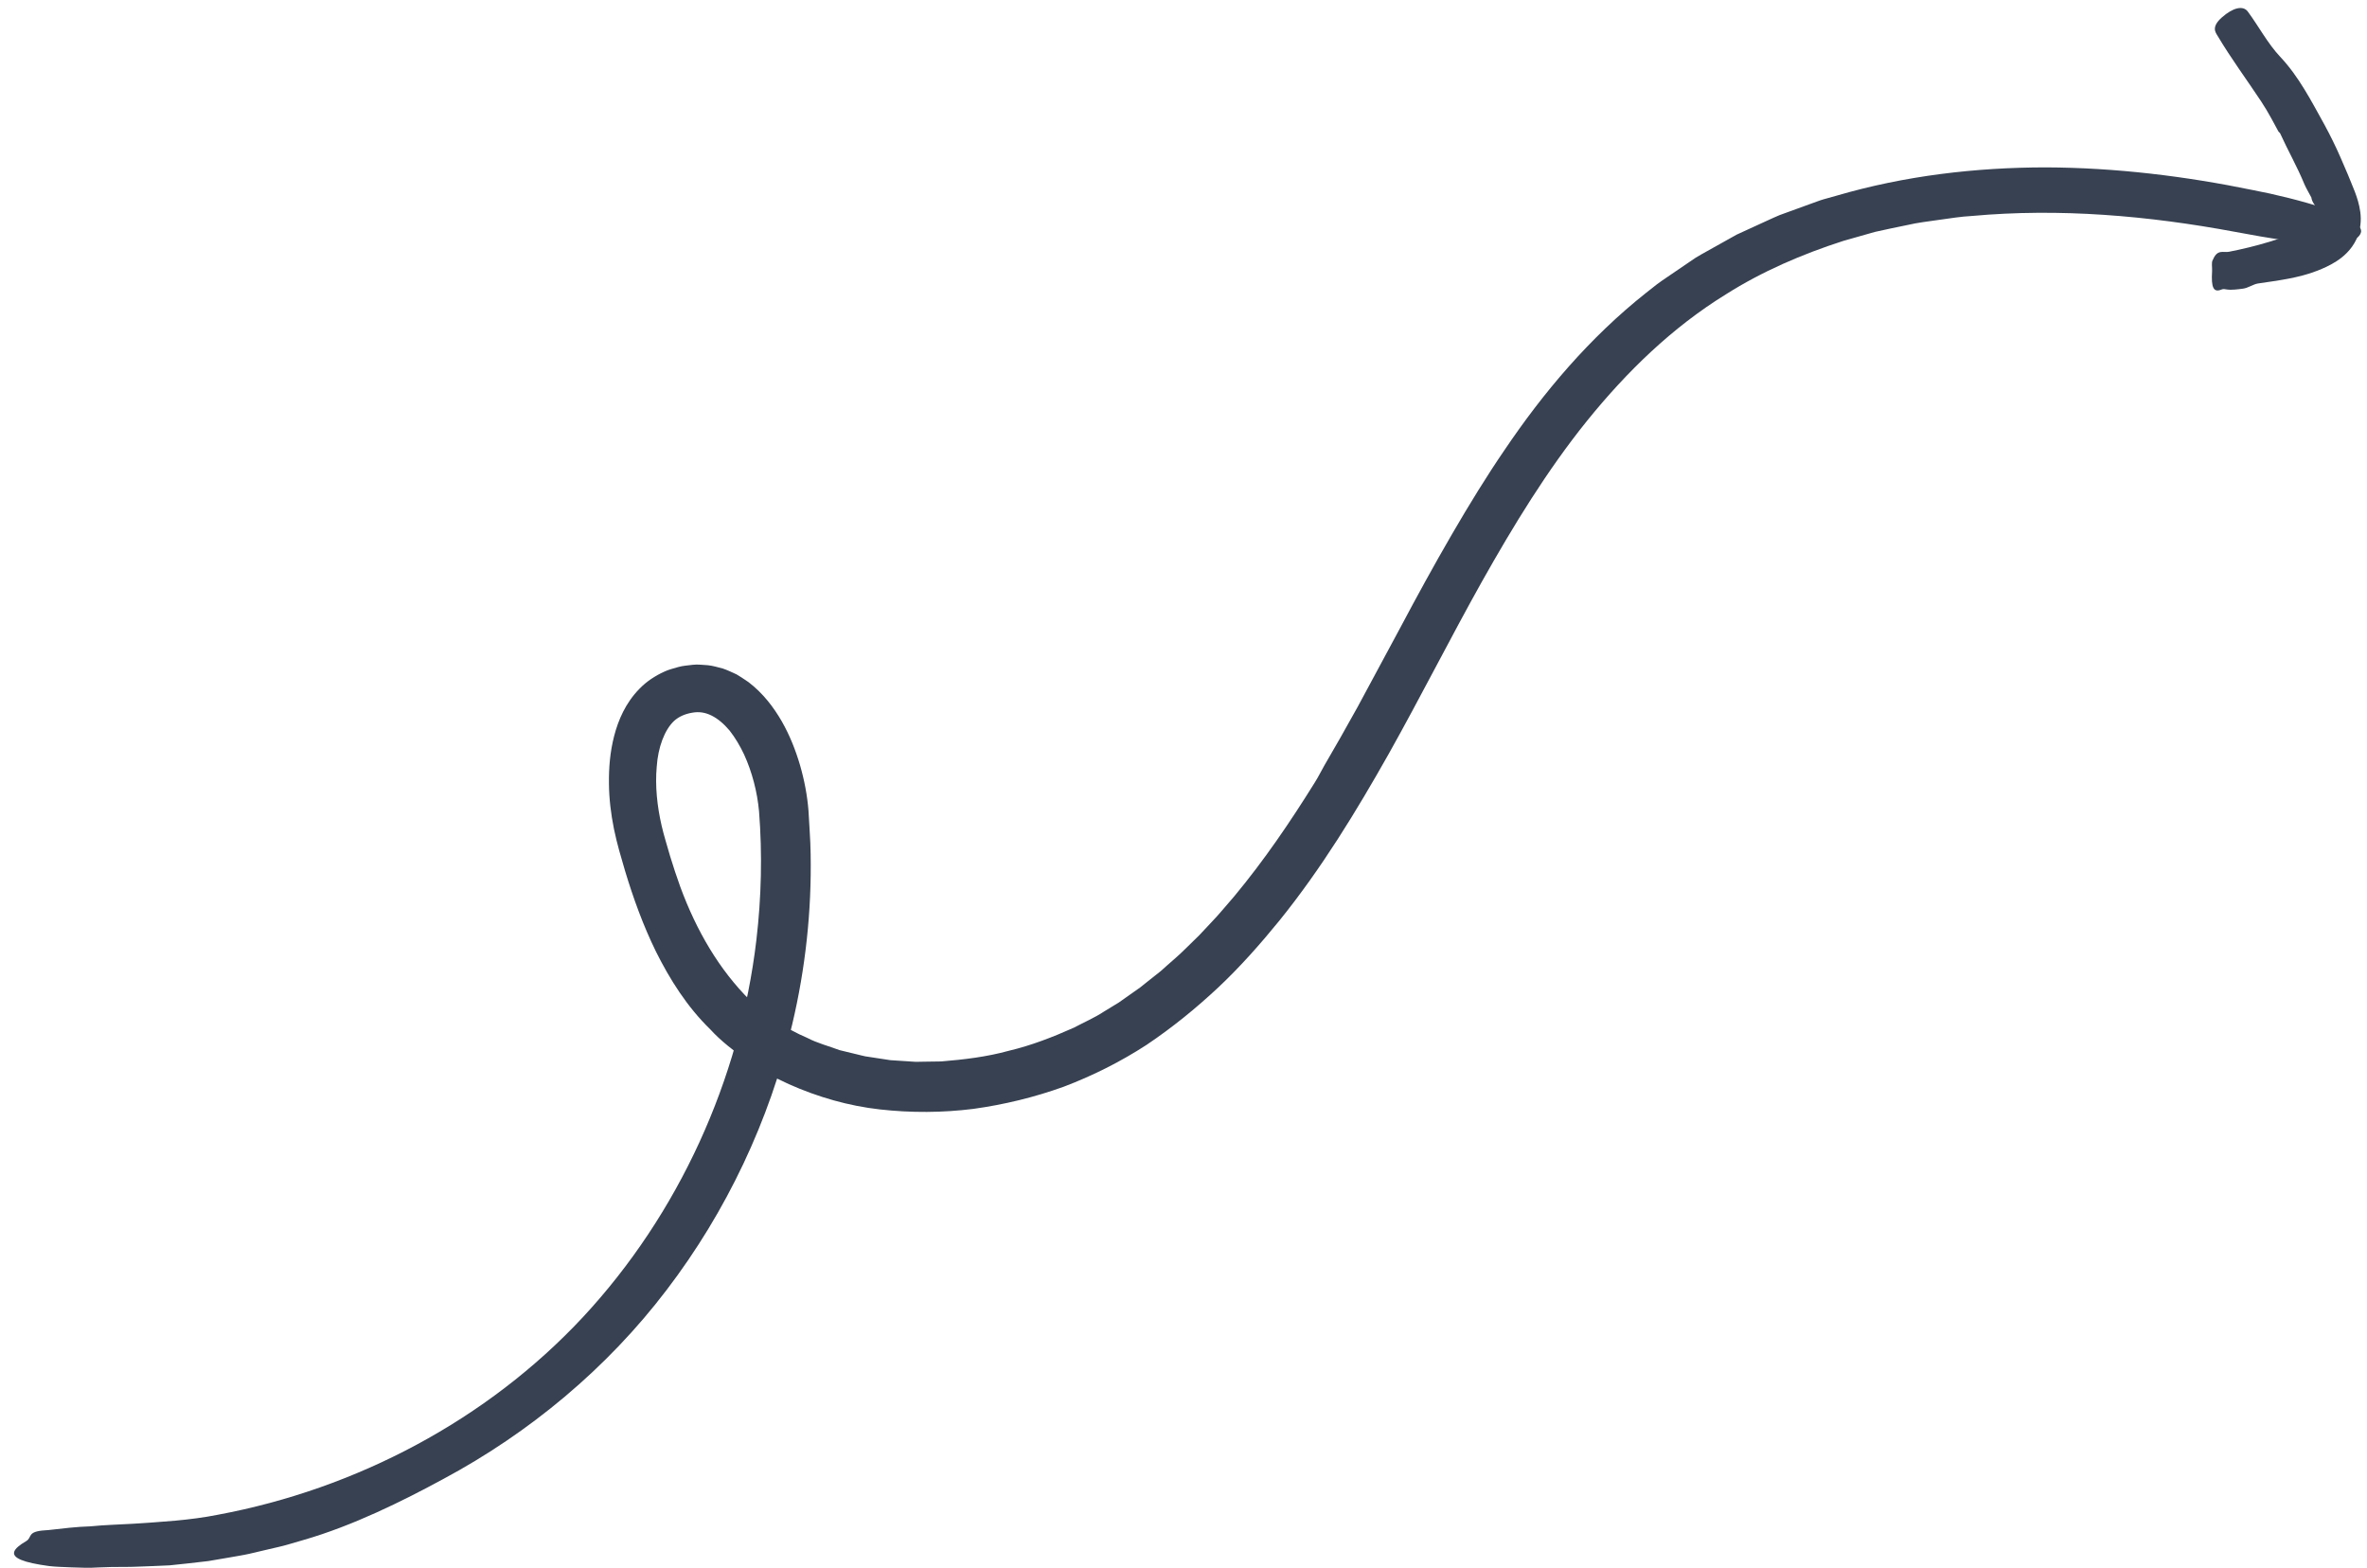 <svg width="154" height="102" viewBox="0 0 154 102" fill="none" xmlns="http://www.w3.org/2000/svg">
<path d="M86.406 49.381C86.825 48.666 87.505 47.481 88.327 45.995C89.137 44.488 90.109 42.689 91.141 40.769C93.193 36.898 95.646 32.545 97.875 29.295C100.417 25.524 103.436 21.948 107.107 19.043L107.796 18.501C108.026 18.32 108.277 18.165 108.513 17.998L109.961 17.012C110.433 16.665 110.961 16.409 111.466 16.116L112.995 15.262L114.584 14.533C115.117 14.303 115.634 14.025 116.19 13.846L117.829 13.25C118.102 13.158 118.374 13.042 118.653 12.964L119.489 12.73C123.938 11.429 128.543 10.893 133.102 10.889C137.665 10.907 142.179 11.46 146.591 12.369C147.975 12.631 149.827 13.077 151.283 13.567C152.733 14.093 153.787 14.647 153.596 15.157C153.183 16.243 150.039 15.964 145.391 15.079C139.758 14.028 133.985 13.532 128.294 14.05C127.58 14.086 126.88 14.206 126.171 14.301C125.469 14.403 124.759 14.481 124.065 14.646C123.369 14.793 122.674 14.927 121.984 15.088L119.938 15.669C117.249 16.534 114.644 17.655 112.281 19.154C108.794 21.303 105.832 24.187 103.244 27.39C100.654 30.606 98.476 34.177 96.416 37.836C94.362 41.503 92.453 45.298 90.355 49.039C88.248 52.77 85.993 56.48 83.244 59.886C82.007 61.407 80.696 62.892 79.253 64.249C77.807 65.602 76.257 66.862 74.597 67.976C72.897 69.08 71.078 69.99 69.194 70.704C67.296 71.386 65.328 71.865 63.325 72.141C61.322 72.392 59.278 72.403 57.248 72.176C55.218 71.949 53.215 71.375 51.323 70.532C50.857 70.297 50.374 70.103 49.928 69.833L48.6 69.004C47.771 68.368 46.917 67.747 46.213 66.969C44.705 65.503 43.581 63.72 42.68 61.912C41.839 60.197 41.203 58.429 40.669 56.663C40.41 55.774 40.15 54.928 39.944 53.925C39.749 52.956 39.627 51.977 39.619 50.97C39.607 49.966 39.686 48.936 39.957 47.882C40.227 46.842 40.701 45.724 41.614 44.8C42.058 44.339 42.621 43.966 43.215 43.698C43.51 43.557 43.821 43.488 44.125 43.396C44.432 43.307 44.752 43.294 45.072 43.25C45.389 43.209 45.727 43.262 46.052 43.277C46.379 43.309 46.697 43.411 47.02 43.49C47.327 43.594 47.621 43.735 47.915 43.87C48.176 44.032 48.447 44.198 48.697 44.376C49.663 45.115 50.336 46.02 50.866 46.932C51.388 47.851 51.764 48.805 52.05 49.778C52.331 50.744 52.525 51.757 52.602 52.756C52.647 53.688 52.73 54.62 52.741 55.548C52.81 59.276 52.402 63.011 51.544 66.635C50.072 72.891 47.265 78.818 43.374 83.917C39.488 89.029 34.445 93.219 28.831 96.225C26.199 97.656 22.932 99.27 19.753 100.185C19.426 100.279 19.07 100.384 18.693 100.494C18.317 100.604 17.915 100.685 17.499 100.785C17.086 100.882 16.656 100.981 16.218 101.086C15.781 101.184 15.331 101.25 14.885 101.331C14.437 101.408 13.988 101.484 13.55 101.559C13.107 101.612 12.671 101.659 12.249 101.708C11.823 101.753 11.418 101.799 11.031 101.837C10.645 101.855 10.277 101.87 9.939 101.885C9.356 101.9 8.765 101.94 8.17 101.94C7.579 101.936 6.99 101.943 6.42 101.972C5.767 102.021 5.169 101.979 4.633 101.967C4.094 101.944 3.616 101.933 3.199 101.884C2.365 101.771 1.761 101.64 1.387 101.486C0.635 101.179 0.799 100.786 1.711 100.256C2.109 100.022 1.728 99.629 2.944 99.557C2.992 99.554 3.095 99.55 3.139 99.543C4.059 99.439 4.977 99.325 5.893 99.299C6.809 99.205 7.721 99.188 8.644 99.132C10.48 99.009 12.344 98.912 14.181 98.544C23.188 96.865 31.7 92.374 37.932 85.683C44.157 78.984 48.14 70.236 49.21 61.164C49.538 58.385 49.603 55.559 49.384 52.783C49.269 51.516 48.932 50.222 48.409 49.079C48.142 48.516 47.827 47.985 47.472 47.533C47.109 47.1 46.707 46.756 46.299 46.555C45.892 46.353 45.49 46.284 45.034 46.367C44.579 46.443 44.173 46.615 43.859 46.898C43.23 47.489 42.812 48.629 42.728 49.876C42.614 51.117 42.754 52.451 43.046 53.714L43.164 54.19L43.307 54.702L43.603 55.717C43.807 56.39 44.029 57.048 44.261 57.697C45.307 60.541 46.799 63.104 48.822 65.101L48.787 65.067C49.89 66.067 51.124 66.932 52.511 67.517C53.175 67.867 53.92 68.054 54.624 68.319L55.733 68.588C55.92 68.631 56.102 68.684 56.289 68.721L57.933 68.972L59.025 69.043L59.576 69.08L60.131 69.07L61.237 69.054C62.712 68.933 64.199 68.759 65.645 68.358C67.102 68.014 68.506 67.466 69.87 66.857C70.526 66.506 71.218 66.212 71.841 65.8L72.792 65.22L74.183 64.239L74.628 63.883L75.518 63.178C76.08 62.662 76.671 62.19 77.204 61.648L78.017 60.852L78.796 60.022C79.322 59.479 79.802 58.882 80.3 58.313C82.243 55.979 83.945 53.471 85.524 50.936C85.775 50.55 86.052 49.972 86.406 49.381Z" fill="#374151"/>
<path d="M148.232 8.543C148.078 8.256 147.543 7.236 147.13 6.622C146.188 5.195 145.174 3.834 144.285 2.341C144.145 2.109 143.848 1.763 144.556 1.135C145.292 0.483 145.936 0.346 146.24 0.746C146.966 1.727 147.527 2.817 148.354 3.696C149.575 4.992 150.381 6.582 151.234 8.116C151.613 8.814 151.962 9.521 152.279 10.249C152.441 10.611 152.59 10.977 152.749 11.341C152.897 11.719 153.047 12.047 153.209 12.473C153.351 12.851 153.493 13.273 153.564 13.793C153.598 14.054 153.609 14.34 153.57 14.645C153.535 14.948 153.444 15.281 153.305 15.578C152.982 16.26 152.447 16.721 152.001 17.003C151.539 17.299 151.132 17.465 150.773 17.61C149.531 18.096 148.191 18.25 146.9 18.444C146.596 18.492 146.266 18.737 145.93 18.779C145.651 18.817 145.188 18.878 144.901 18.835C144.775 18.816 144.65 18.784 144.539 18.834C144.018 19.053 143.851 18.724 143.922 17.631C143.937 17.389 143.862 17.086 143.966 16.911C143.97 16.902 143.98 16.888 143.984 16.88C144.271 16.195 144.659 16.448 145.021 16.379C146.782 16.035 148.533 15.525 150.148 14.806C150.614 14.606 150.87 14.385 150.88 14.312C150.899 14.263 150.909 14.21 150.897 14.078C150.881 13.949 150.831 13.779 150.741 13.581C150.644 13.362 150.418 13.164 150.378 12.837L150.377 12.843C150.227 12.554 150.052 12.274 149.926 11.982C149.463 10.852 148.831 9.743 148.348 8.674C148.333 8.637 148.265 8.602 148.232 8.543Z" fill="#374151"/>
</svg>

